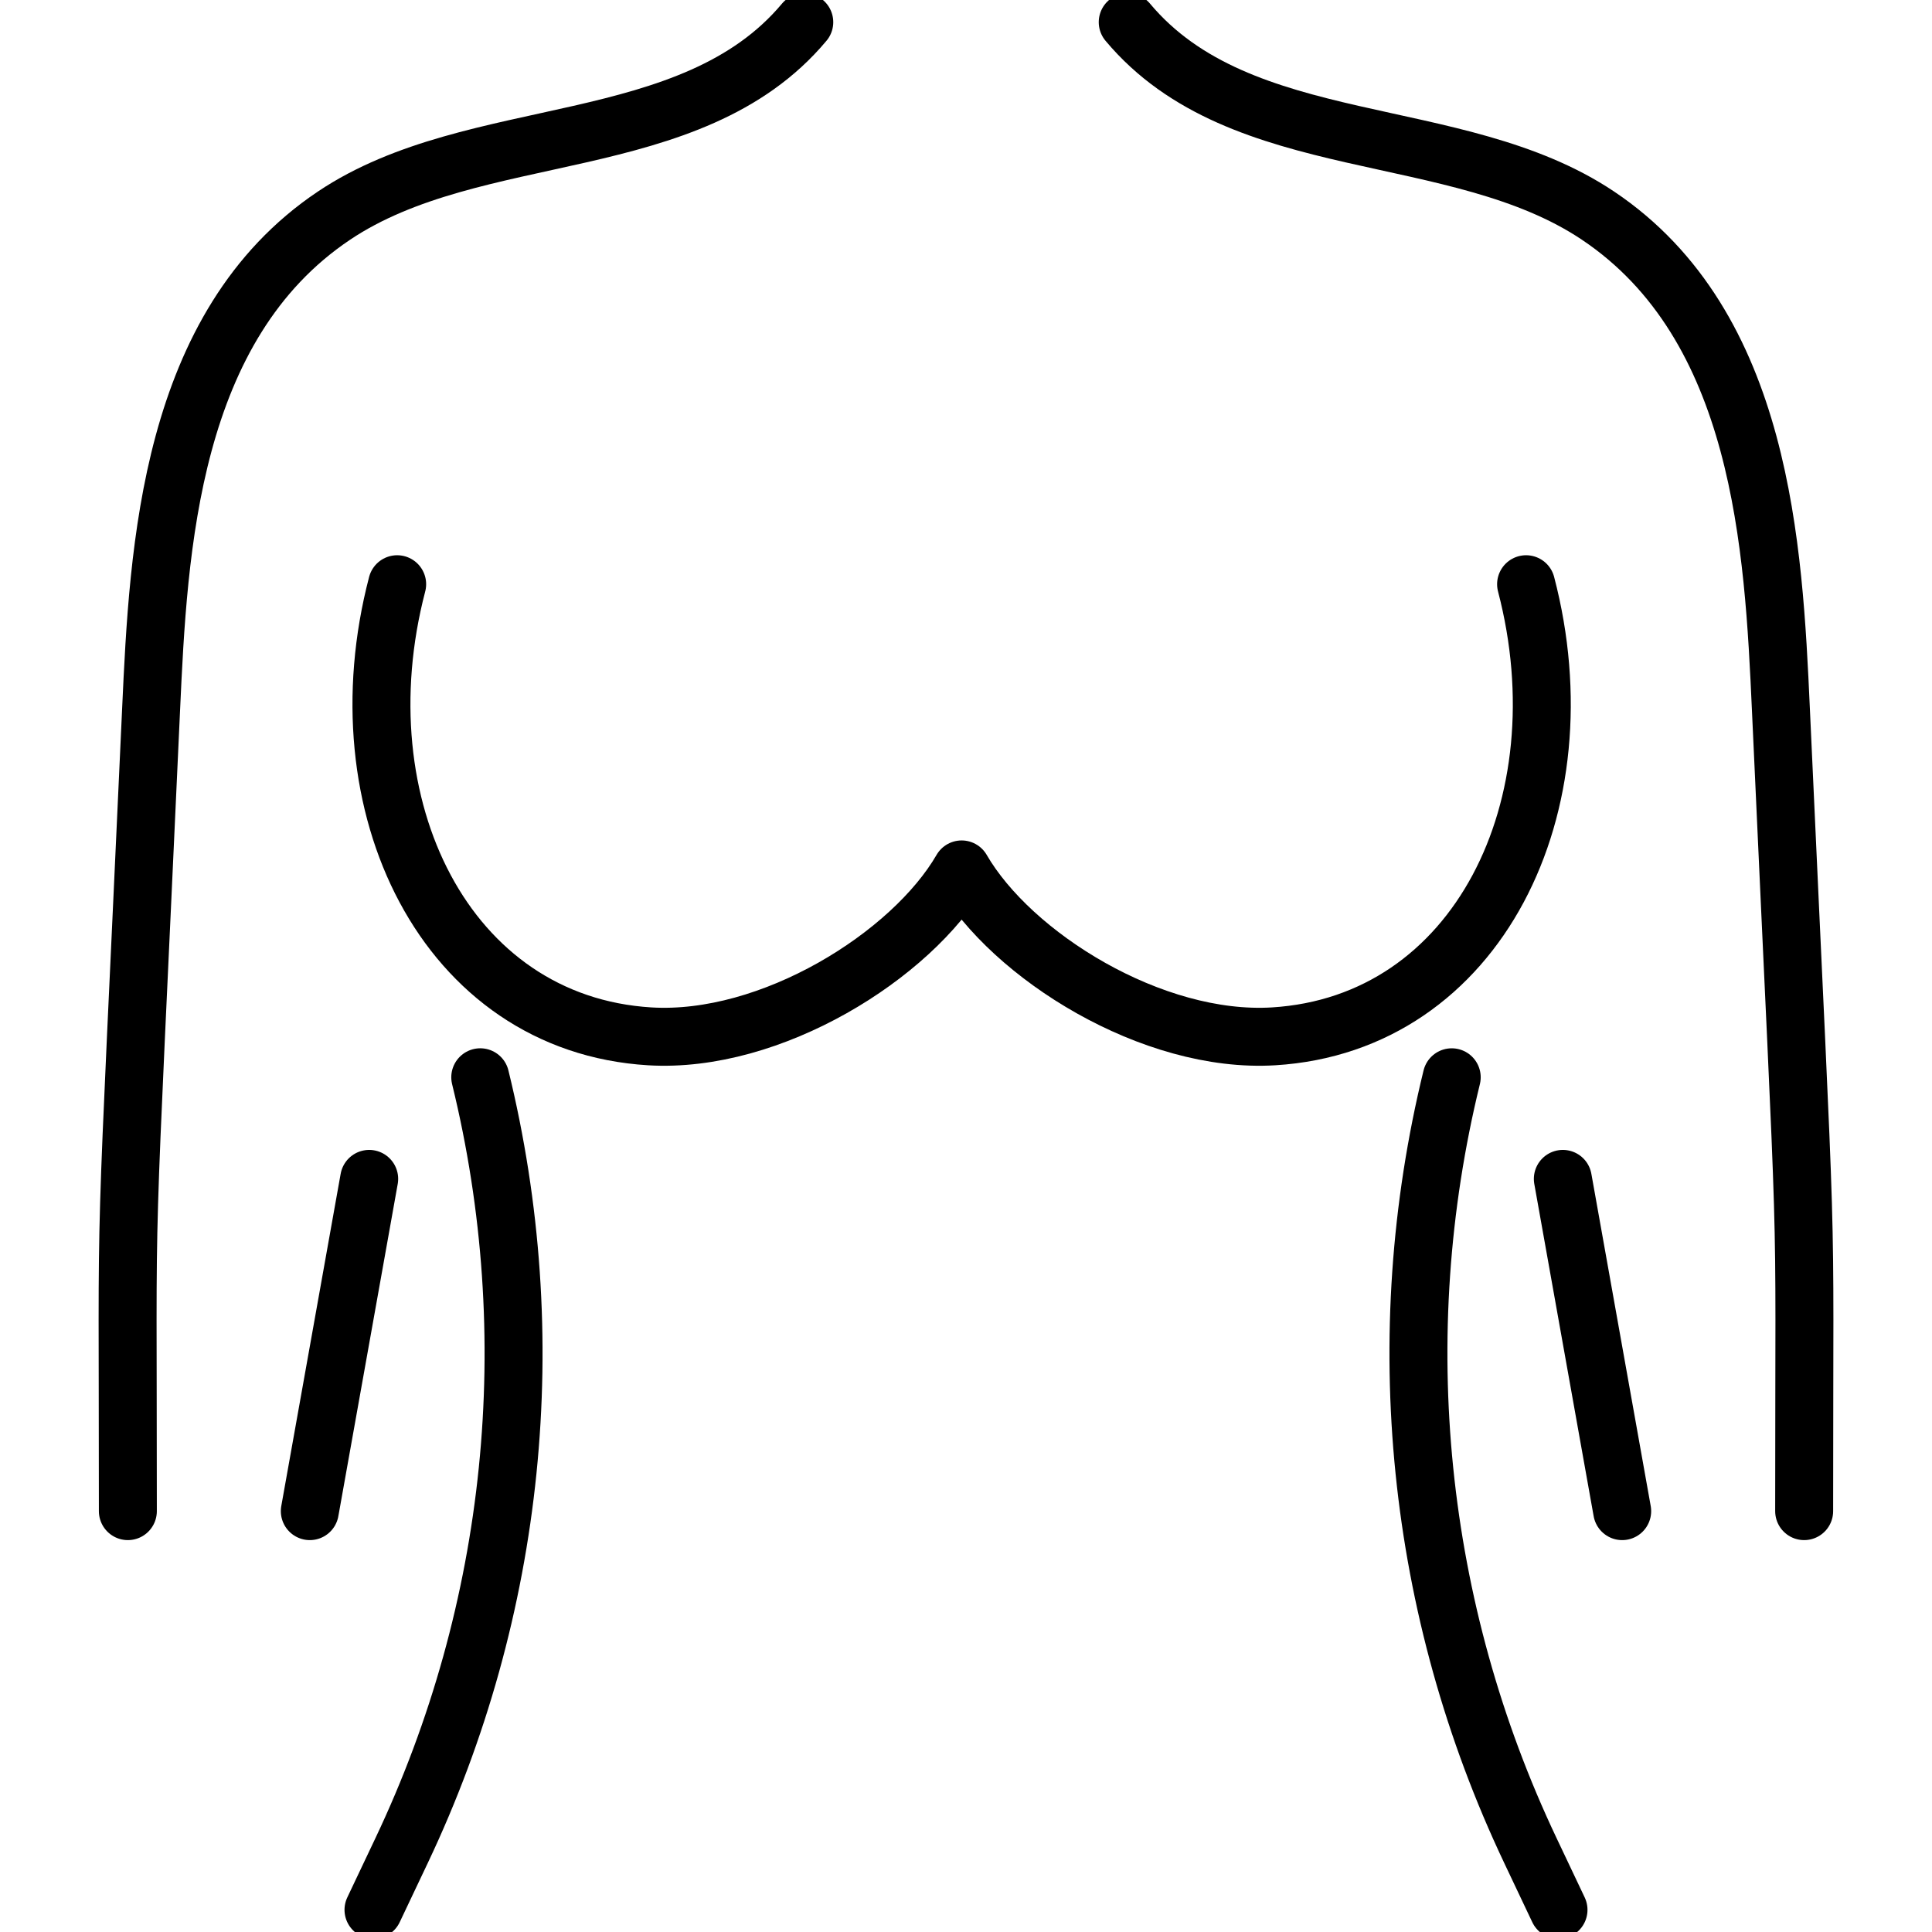 <?xml version="1.0" encoding="utf-8"?>
<!-- Generator: Adobe Illustrator 14.0.0, SVG Export Plug-In . SVG Version: 6.00 Build 43363)  -->
<!DOCTYPE svg PUBLIC "-//W3C//DTD SVG 1.1//EN" "http://www.w3.org/Graphics/SVG/1.1/DTD/svg11.dtd">
<svg version="1.1" id="Capa_1" xmlns="http://www.w3.org/2000/svg" xmlns:xlink="http://www.w3.org/1999/xlink" x="0px" y="0px"
	 width="100px" height="100px" viewBox="0 0 100 100" enable-background="new 0 0 100 100" xml:space="preserve">
<g id="Capa_2">
</g>
<g>
	<path fill="none" stroke="#000000" stroke-width="3" stroke-linecap="round" stroke-linejoin="round" stroke-miterlimit="10" d="
		M58.371,1.147c5.87,7.014,17.027,5.112,24.34,10.013c8.515,5.706,9.088,17.208,9.468,25.553
		c1.434,31.435,1.204,22.933,1.204,41.503"/>
	
		<line fill="none" stroke="#000000" stroke-width="3" stroke-linecap="round" stroke-linejoin="round" stroke-miterlimit="10" x1="80.892" y1="61.019" x2="83.964" y2="78.216"/>
	<path fill="none" stroke="#000000" stroke-width="3" stroke-linecap="round" stroke-linejoin="round" stroke-miterlimit="10" d="
		M80.668,98.853l-1.454-3.067c-5.919-12.478-7.356-26.612-4.073-40.026"/>
	<path fill="none" stroke="#000000" stroke-width="3" stroke-linecap="round" stroke-linejoin="round" stroke-miterlimit="10" d="
		M24.858,55.759c3.286,13.414,1.847,27.549-4.071,40.026l-1.455,3.067"/>
	<path fill="none" stroke="#000000" stroke-width="3" stroke-linecap="round" stroke-linejoin="round" stroke-miterlimit="10" d="
		M41.629,1.147c-5.87,7.014-17.028,5.112-24.34,10.013c-8.515,5.706-9.087,17.208-9.468,25.553
		C6.388,68.147,6.618,59.646,6.618,78.216"/>
	
		<line fill="none" stroke="#000000" stroke-width="3" stroke-linecap="round" stroke-linejoin="round" stroke-miterlimit="10" x1="19.109" y1="61.019" x2="16.036" y2="78.216"/>
	<path fill="none" stroke="#000000" stroke-width="3" stroke-linecap="round" stroke-linejoin="round" stroke-miterlimit="10" d="
		M20.557,30.239c-2.999,11.458,2.502,22.758,13.071,23.402c6.266,0.381,13.555-4.164,16.146-8.64
		c2.59,4.476,9.881,9.021,16.145,8.64c10.569-0.644,16.071-11.943,13.071-23.402"/>
</g>
</svg>
